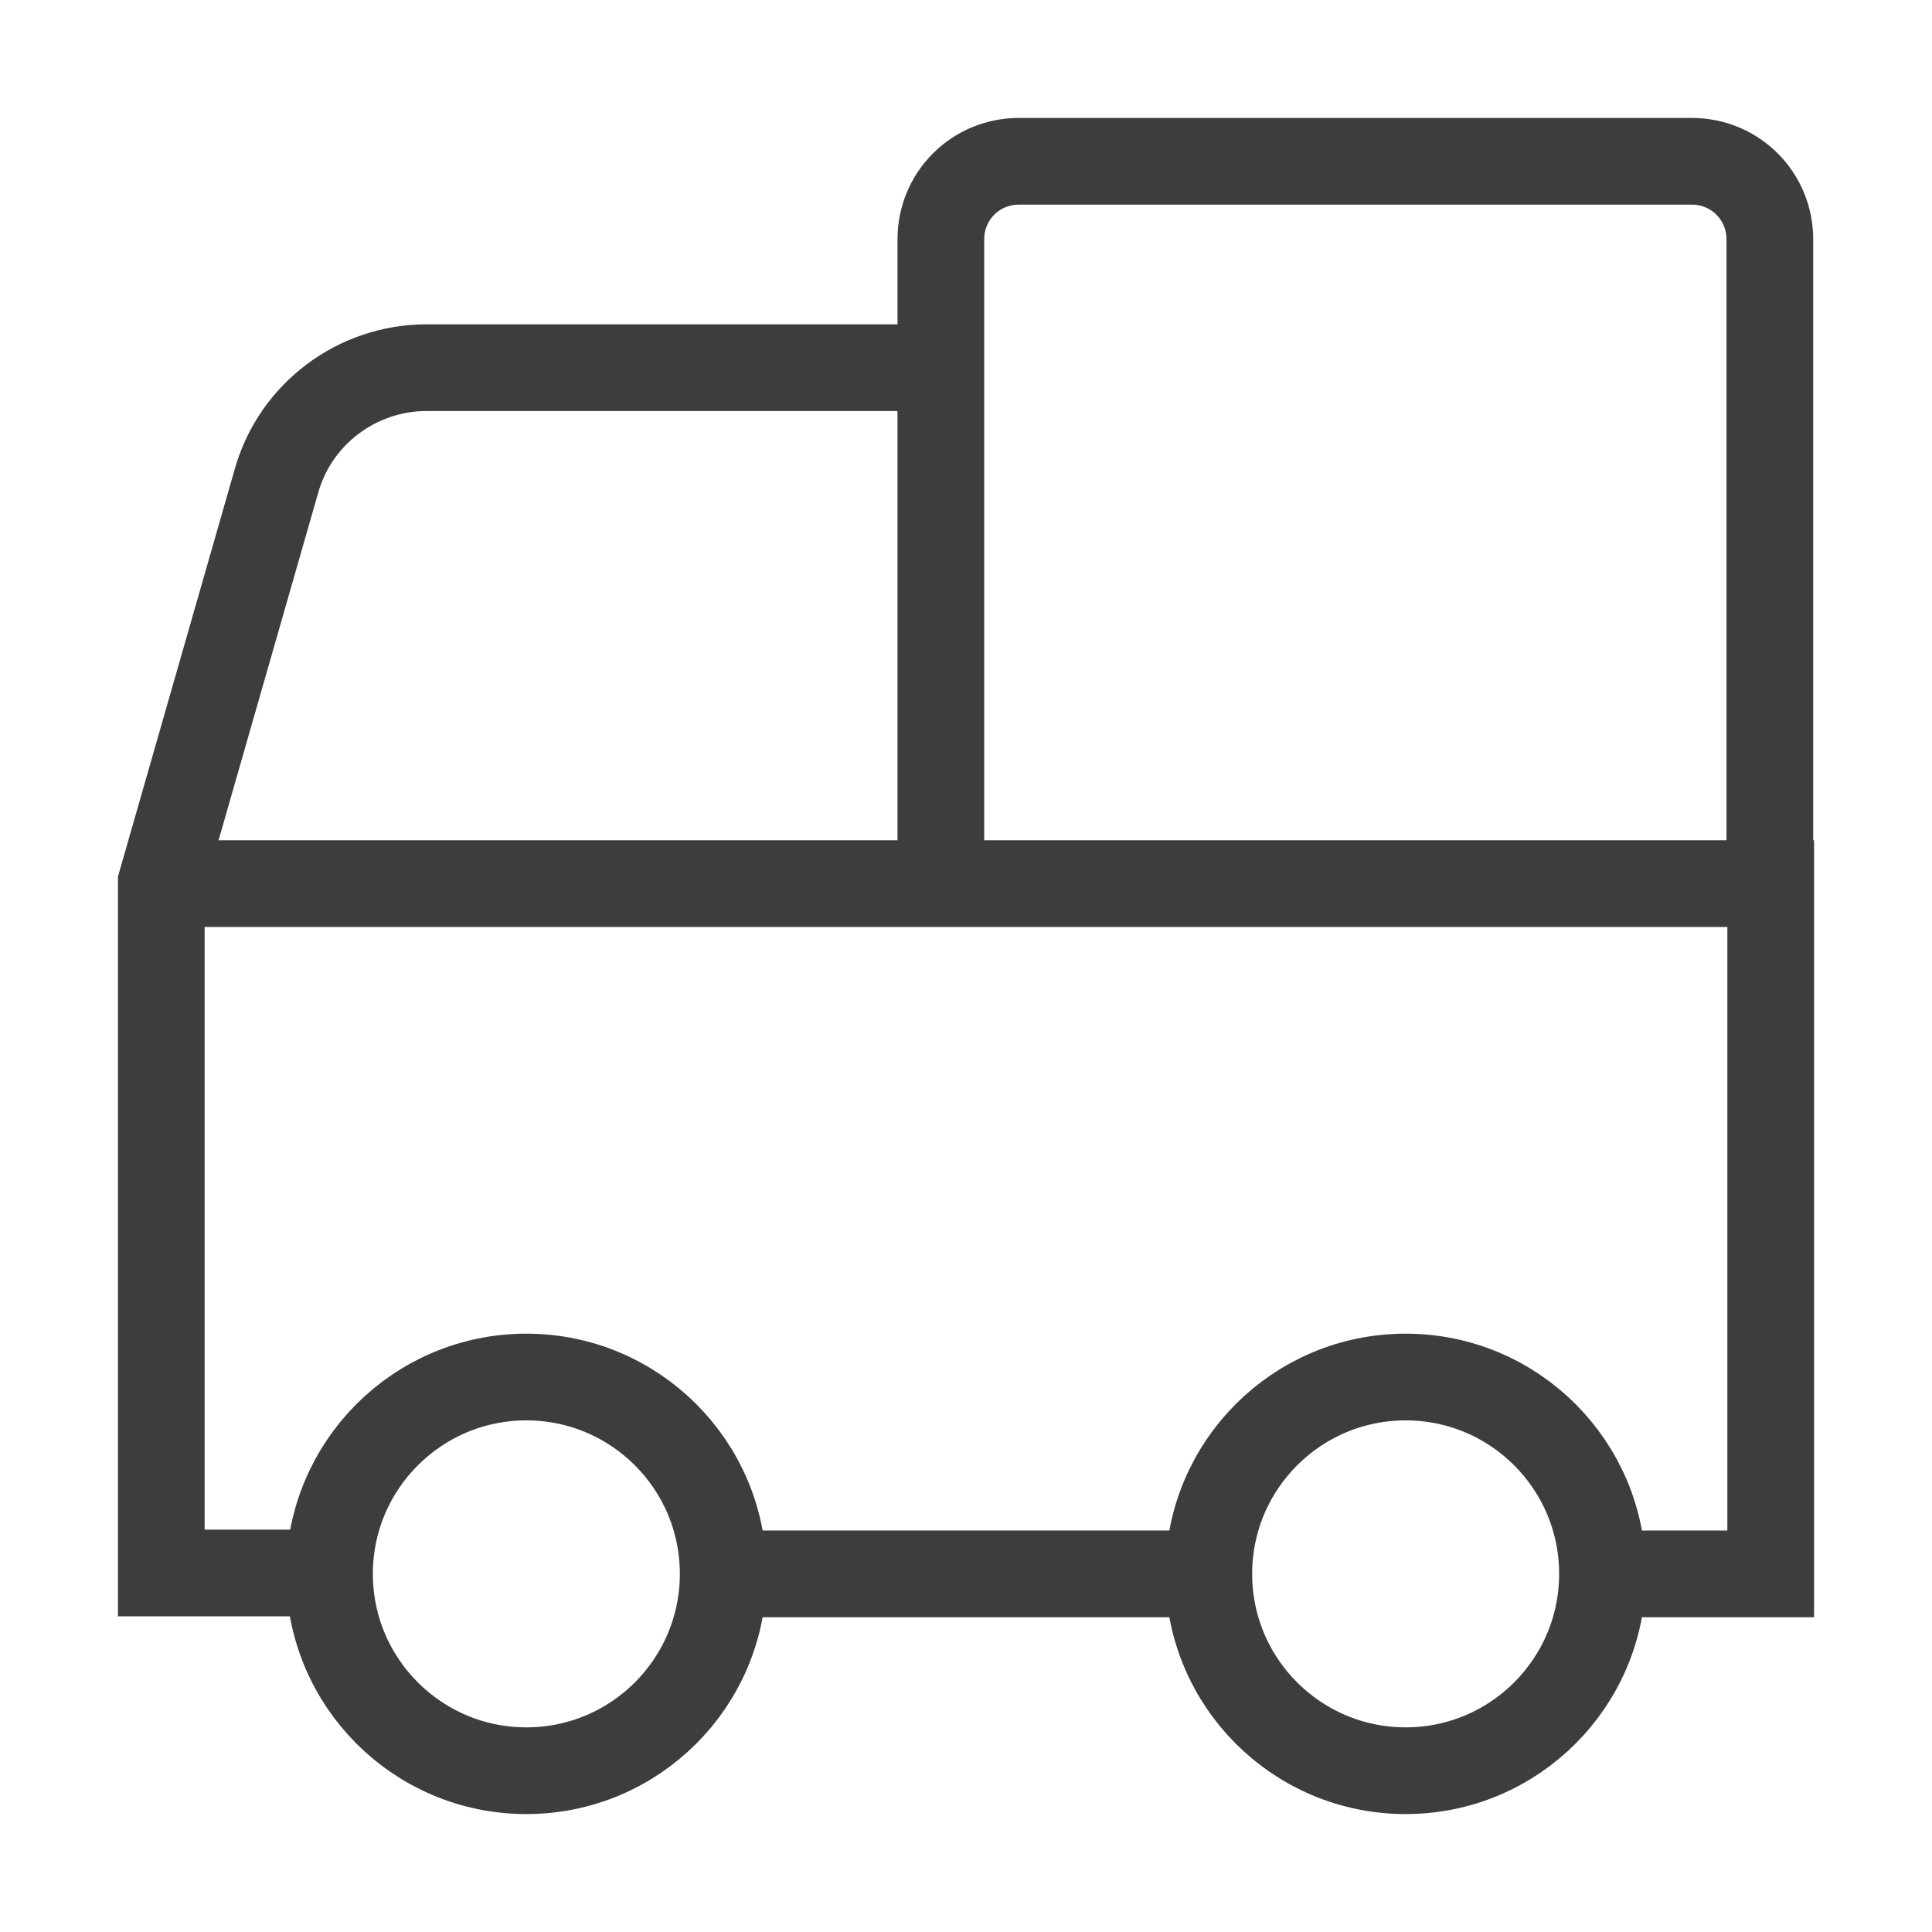 <?xml version="1.0" encoding="UTF-8"?><svg id="Layer_2" xmlns="http://www.w3.org/2000/svg" viewBox="0 0 22.28 22.28"><defs><style>.cls-1,.cls-2{fill:none;}.cls-2{stroke:#3d3d3c;stroke-miterlimit:10;}</style></defs><g id="Artwork"><line class="cls-2" x1="13.94" y1="18.15" x2="8.34" y2="18.15"/><circle class="cls-2" cx="6.07" cy="18.15" r="2.27"/><circle class="cls-2" cx="16.21" cy="18.15" r="2.27"/><polyline class="cls-2" points="1.86 10.19 20.42 10.19 20.42 18.15 18.48 18.15"/><path class="cls-2" d="M10.85,10.3V2.76c0-.5.4-.9.9-.9h7.76c.5,0,.9.4.9.9v7.42"/><path class="cls-2" d="M10.85,4.24h-5.93c-.8,0-1.51.53-1.73,1.3l-1.33,4.64v7.96h1.94"/><rect class="cls-1" width="22.28" height="22.28"/></g></svg>